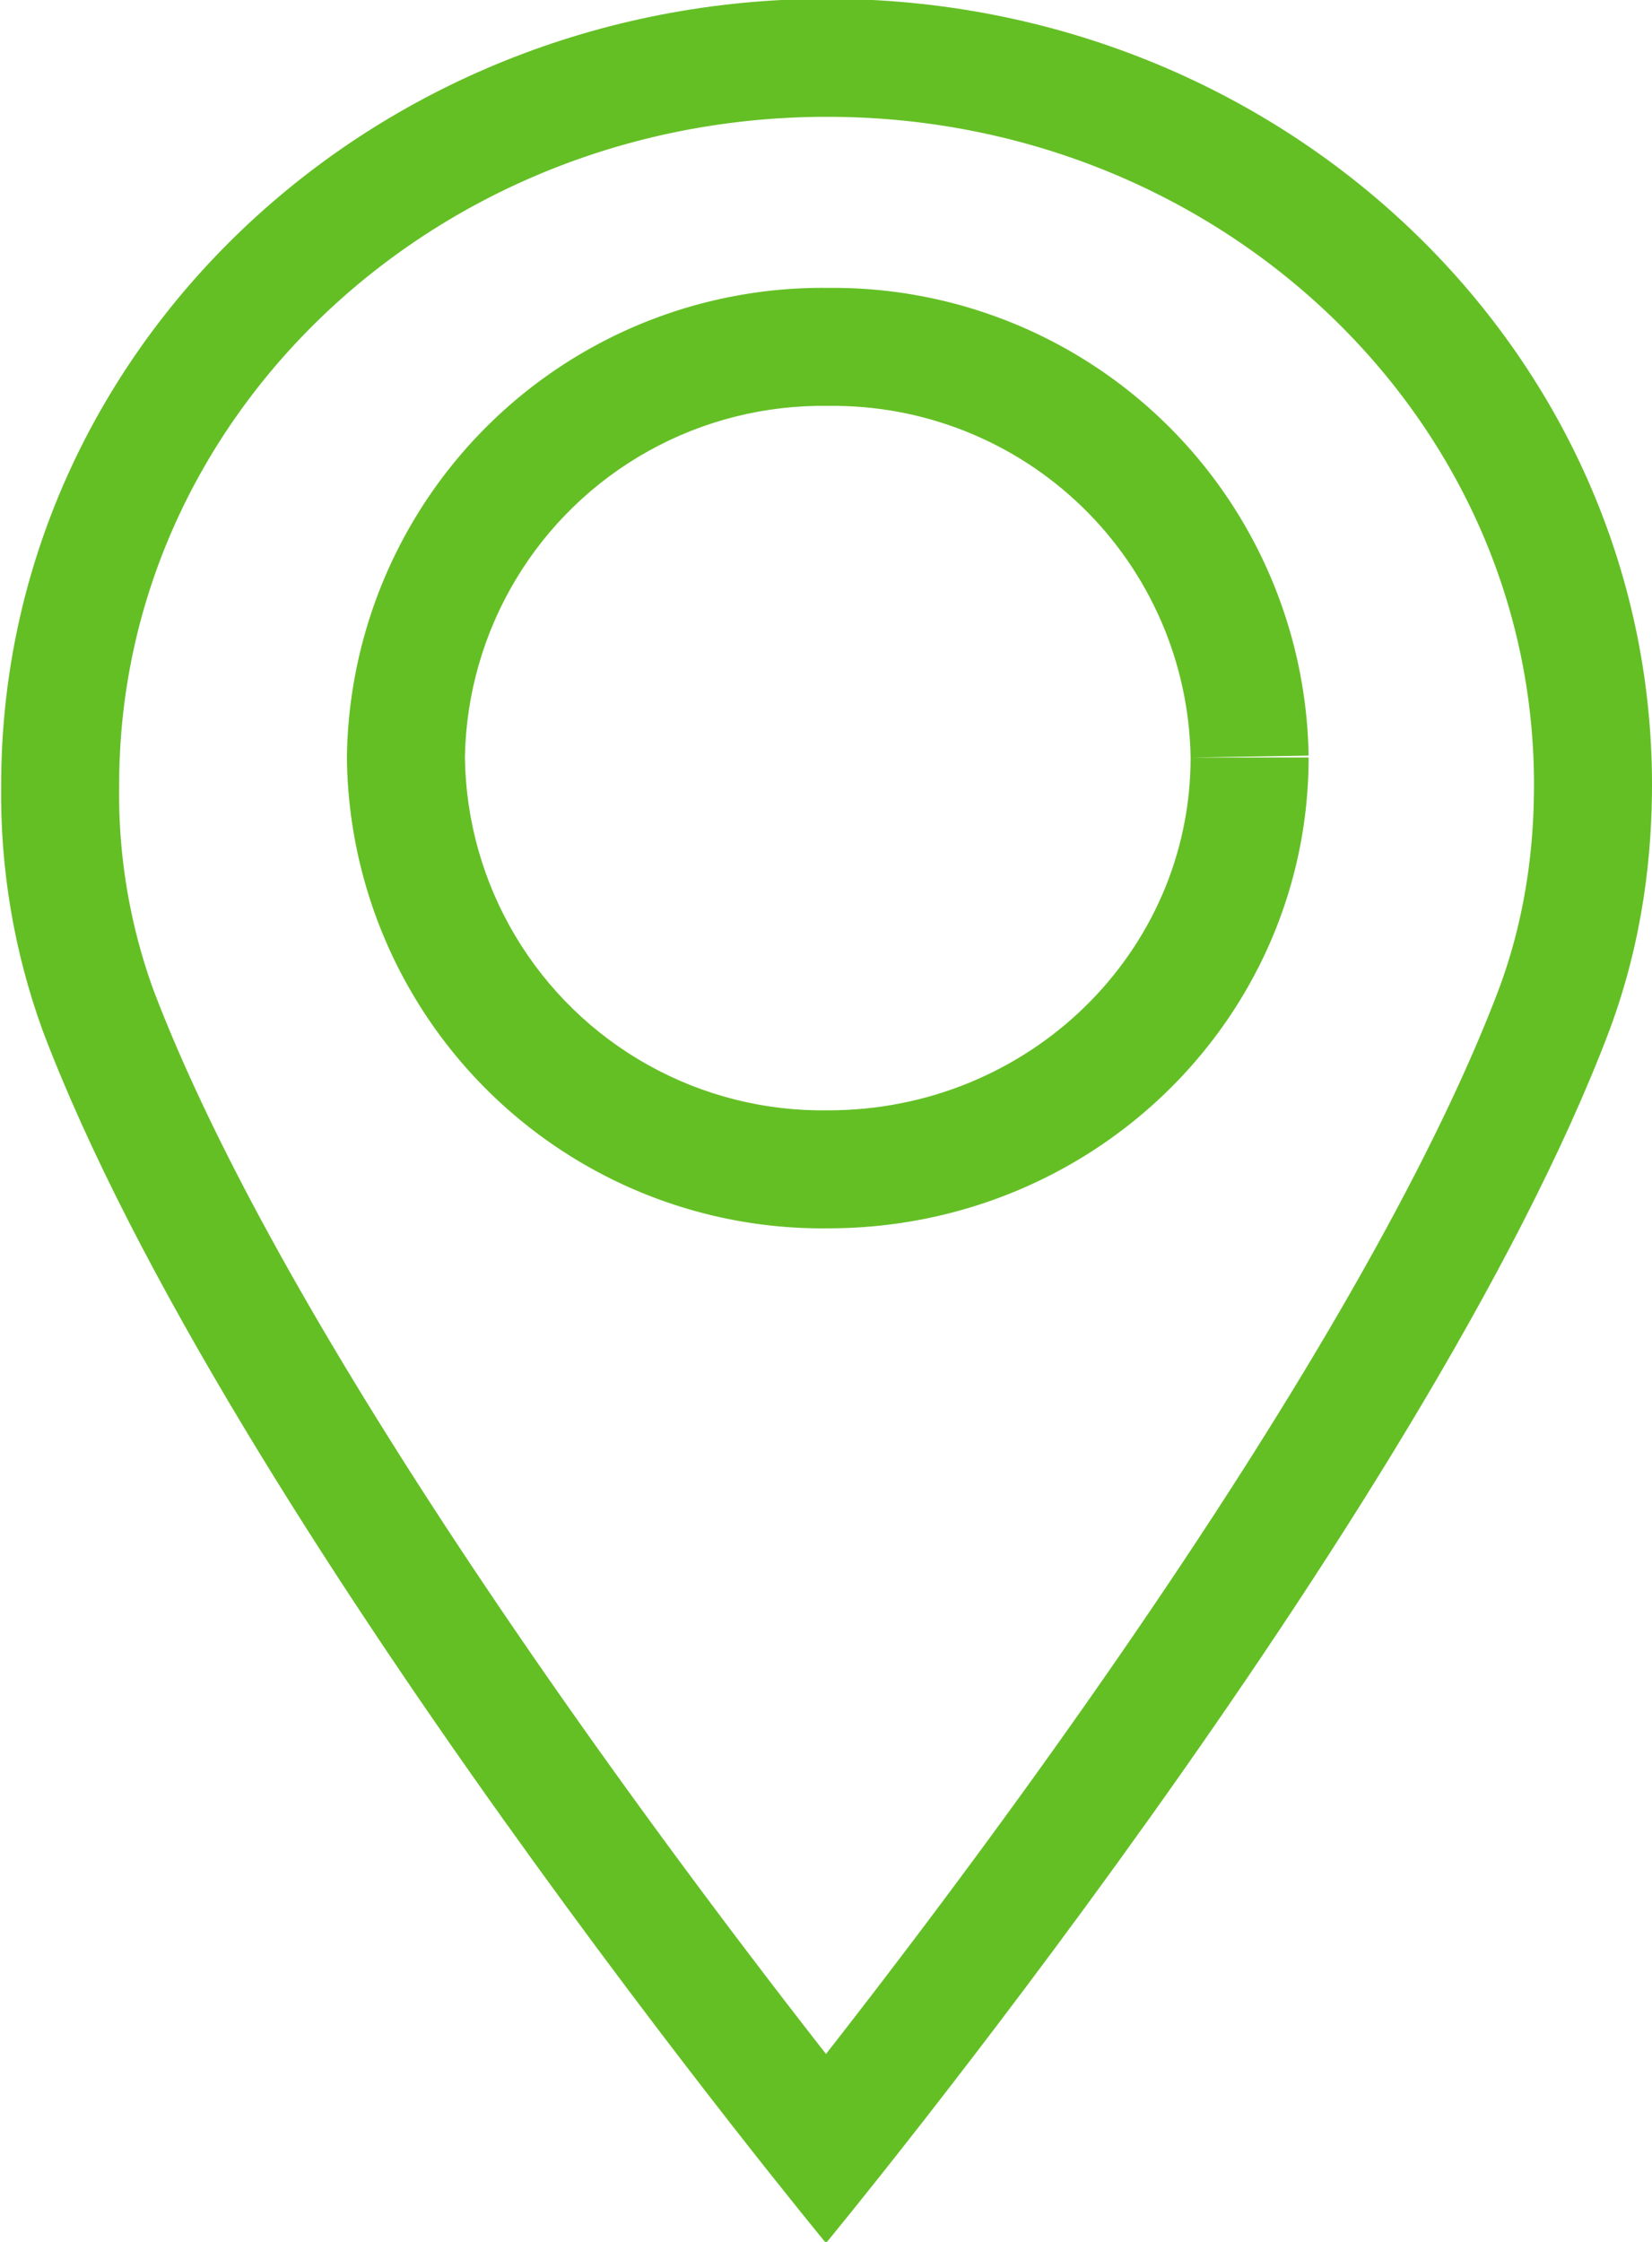 <svg xmlns="http://www.w3.org/2000/svg" xmlns:xlink="http://www.w3.org/1999/xlink" width="14" height="19" viewBox="0 0 14 19"><defs><path id="3qy5a" d="M659 3848.65c0 .57-.07 1.3-.36 2.08-1.56 4.13-6.64 10.28-6.64 10.28s-5.08-6.15-6.64-10.28a5.86 5.86 0 0 1-.35-2.08c0-3.68 3.13-6.66 7-6.66 3.86 0 6.99 2.98 6.99 6.66zm-10.06-.23a3.03 3.03 0 0 0 3.08 2.99c1.7 0 3.07-1.34 3.07-2.99a3.03 3.03 0 0 0-3.07-2.98 3.03 3.03 0 0 0-3.08 2.98z"/><clipPath id="3qy5b"><use fill="#fff" xlink:href="#3qy5a"/></clipPath></defs><g><g transform="translate(-645 -3842)"><use fill="#fff" fill-opacity="0" stroke="#64bf25" stroke-miterlimit="50" stroke-width="2" clip-path="url(&quot;#3qy5b&quot;)" xlink:href="#3qy5a"/></g></g></svg>